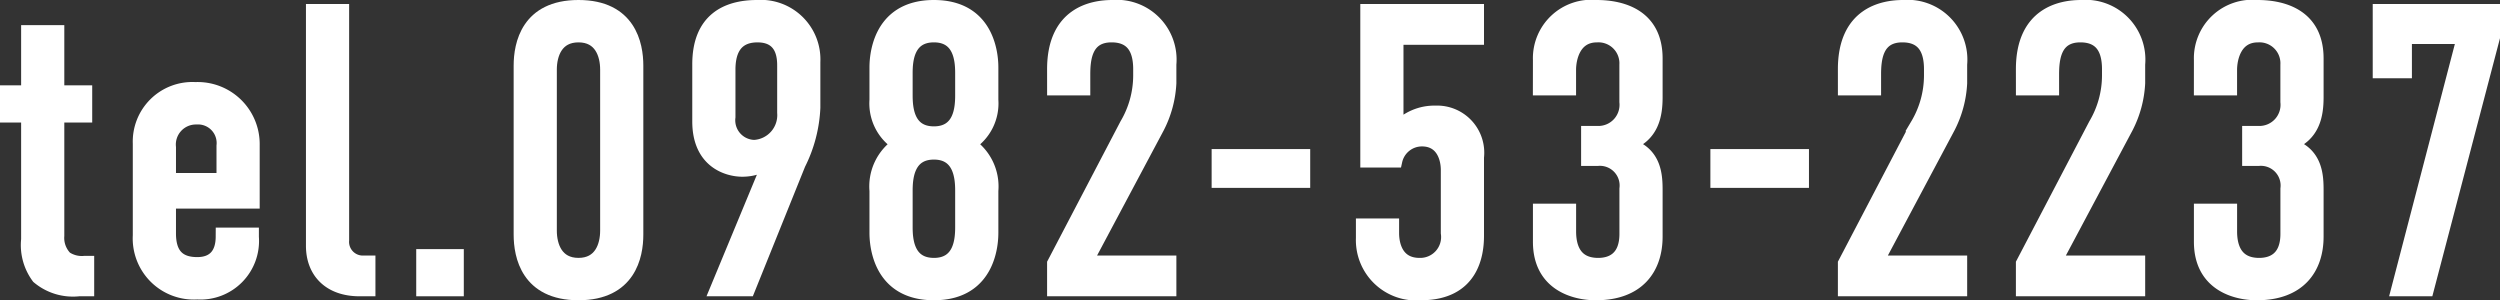 <svg xmlns="http://www.w3.org/2000/svg" xmlns:xlink="http://www.w3.org/1999/xlink" width="188.159" height="22.599" viewBox="0 0 188.159 22.599">
  <rect x="0" y="0" width="188.159" height="22.599" fill="#333333" stroke="none"/>
  <defs>
    <clipPath id="clip-path">
      <rect id="長方形_58" data-name="長方形 58" width="188.159" height="22.599" transform="translate(0 0)" fill="none"/>
    </clipPath>
  </defs>
  <g id="グループ_29" data-name="グループ 29" transform="translate(0 0)" clip-path="url(#clip-path)">
    <path id="パス_33" data-name="パス 33" d="M4.34,2.39V6.92h2.1v1.8H4.34v9.029a2.135,2.135,0,0,0,.6,1.651,2.168,2.168,0,0,0,1.41.359h.239V21.8H5.93a4.071,4.071,0,0,1-3.061-.93A4.066,4.066,0,0,1,2.09,18.02V8.72H.5V6.92H2.09V2.39Z" fill="#fff"/>
    <path id="パス_34" data-name="パス 34" d="M4.34,2.39V6.92h2.1v1.8H4.34v9.029a2.135,2.135,0,0,0,.6,1.651,2.168,2.168,0,0,0,1.41.359h.239V21.8H5.93a4.071,4.071,0,0,1-3.061-.93A4.066,4.066,0,0,1,2.09,18.02V8.72H.5V6.92H2.09V2.39Z" fill="none" stroke="#fff" stroke-miterlimit="10" stroke-width="1"/>
    <path id="パス_35" data-name="パス 35" d="M16.735,17.629h2.25v.21a3.91,3.91,0,0,1-4.139,4.2,4.1,4.1,0,0,1-4.351-4.321v-6.9a3.985,3.985,0,0,1,4.2-4.14,4.172,4.172,0,0,1,4.35,4.26V15.2h-6.3v2.37c0,1.59.721,2.28,2.1,2.28,1.319,0,1.889-.81,1.889-2.04Zm.06-4.109V10.97a1.9,1.9,0,0,0-2.01-2.1,2.01,2.01,0,0,0-2.04,2.22v2.43Z" fill="#fff"/>
    <path id="パス_36" data-name="パス 36" d="M16.735,17.629h2.25v.21a3.91,3.91,0,0,1-4.139,4.2,4.1,4.1,0,0,1-4.351-4.321v-6.9a3.985,3.985,0,0,1,4.2-4.14,4.172,4.172,0,0,1,4.35,4.26V15.2h-6.3v2.37c0,1.59.721,2.28,2.1,2.28,1.319,0,1.889-.81,1.889-2.04Zm.06-4.109V10.97a1.9,1.9,0,0,0-2.01-2.1,2.01,2.01,0,0,0-2.04,2.22v2.43Z" fill="none" stroke="#fff" stroke-miterlimit="10" stroke-width="1"/>
    <path id="パス_37" data-name="パス 37" d="M25.777.8V18.079a1.533,1.533,0,0,0,1.649,1.651h.331V21.8h-.69c-2.28,0-3.54-1.35-3.54-3.3V.8Z" fill="#fff"/>
    <path id="パス_38" data-name="パス 38" d="M25.777.8V18.079a1.533,1.533,0,0,0,1.649,1.651h.331V21.8h-.69c-2.28,0-3.54-1.35-3.54-3.3V.8Z" fill="none" stroke="#fff" stroke-miterlimit="10" stroke-width="1"/>
    <rect id="長方形_52" data-name="長方形 52" width="2.58" height="2.55" transform="translate(31.827 19.249)" fill="#fff"/>
    <rect id="長方形_53" data-name="長方形 53" width="2.58" height="2.55" transform="translate(31.827 19.249)" fill="none" stroke="#fff" stroke-miterlimit="10" stroke-width="1"/>
    <path id="パス_39" data-name="パス 39" d="M47.919,17.659c0,1.59-.54,4.439-4.38,4.439s-4.38-2.849-4.38-4.439V4.939c0-1.59.54-4.439,4.38-4.439s4.38,2.849,4.38,4.439Zm-2.25-12.42c0-1.17-.479-2.55-2.13-2.55s-2.13,1.38-2.13,2.55v12.12c0,1.17.481,2.55,2.13,2.55s2.13-1.38,2.13-2.55Z" fill="#fff"/>
    <path id="パス_40" data-name="パス 40" d="M47.919,17.659c0,1.59-.54,4.439-4.38,4.439s-4.38-2.849-4.38-4.439V4.939c0-1.59.54-4.439,4.38-4.439s4.38,2.849,4.38,4.439Zm-2.25-12.42c0-1.17-.479-2.55-2.13-2.55s-2.13,1.38-2.13,2.55v12.12c0,1.17.481,2.55,2.13,2.55s2.13-1.38,2.13-2.55Z" fill="none" stroke="#fff" stroke-miterlimit="10" stroke-width="1"/>
    <path id="パス_41" data-name="パス 41" d="M53.922,21.8l3.991-9.629a3.622,3.622,0,0,1-2.04.63c-1.081,0-3.27-.6-3.27-3.66V4.85C52.6,1.46,54.7.5,56.983.5a3.981,3.981,0,0,1,4.26,4.17V8.119a10.446,10.446,0,0,1-1.111,4.231L56.323,21.8ZM54.853,8.81a1.978,1.978,0,0,0,1.919,2.22,2.367,2.367,0,0,0,2.221-2.55V4.97c0-.6-.031-2.28-1.98-2.28-1.83,0-2.16,1.41-2.16,2.55Z" fill="#fff"/>
    <path id="パス_42" data-name="パス 42" d="M53.922,21.8l3.991-9.629a3.622,3.622,0,0,1-2.04.63c-1.081,0-3.27-.6-3.27-3.66V4.85C52.6,1.46,54.7.5,56.983.5a3.981,3.981,0,0,1,4.26,4.17V8.119a10.446,10.446,0,0,1-1.111,4.231L56.323,21.8ZM54.853,8.81a1.978,1.978,0,0,0,1.919,2.22,2.367,2.367,0,0,0,2.221-2.55V4.97c0-.6-.031-2.28-1.98-2.28-1.83,0-2.16,1.41-2.16,2.55Z" fill="none" stroke="#fff" stroke-miterlimit="10" stroke-width="1"/>
    <path id="パス_43" data-name="パス 43" d="M74.64,7.519a3.622,3.622,0,0,1-1.681,3.33,3.832,3.832,0,0,1,1.681,3.51v3.15c0,.54-.031,4.589-4.351,4.589s-4.35-4.049-4.35-4.589v-3.15a3.833,3.833,0,0,1,1.68-3.51,3.623,3.623,0,0,1-1.68-3.33V5.09c0-.54.031-4.59,4.35-4.59S74.64,4.55,74.64,5.09ZM70.289,10.01c1.98,0,2.1-1.861,2.1-2.851V5.51c0-.96-.121-2.821-2.1-2.821s-2.1,1.861-2.1,2.821V7.159c0,.99.121,2.851,2.1,2.851m0,9.9c1.98,0,2.1-1.86,2.1-2.82v-2.73c0-.96-.121-2.849-2.1-2.849s-2.1,1.889-2.1,2.849v2.73c0,.96.121,2.82,2.1,2.82" fill="#fff"/>
    <path id="パス_44" data-name="パス 44" d="M74.64,7.519a3.622,3.622,0,0,1-1.681,3.33,3.832,3.832,0,0,1,1.681,3.51v3.15c0,.54-.031,4.589-4.351,4.589s-4.35-4.049-4.35-4.589v-3.15a3.833,3.833,0,0,1,1.68-3.51,3.623,3.623,0,0,1-1.68-3.33V5.09c0-.54.031-4.59,4.35-4.59S74.64,4.55,74.64,5.09ZM70.289,10.01c1.98,0,2.1-1.861,2.1-2.851V5.51c0-.96-.121-2.821-2.1-2.821s-2.1,1.861-2.1,2.821V7.159C68.189,8.149,68.31,10.01,70.289,10.01Zm0,9.9c1.98,0,2.1-1.86,2.1-2.82v-2.73c0-.96-.121-2.849-2.1-2.849s-2.1,1.889-2.1,2.849v2.73C68.189,18.049,68.31,19.909,70.289,19.909Z" fill="none" stroke="#fff" stroke-miterlimit="10" stroke-width="1"/>
    <path id="パス_45" data-name="パス 45" d="M79.308,5.21c0-4.2,2.91-4.71,4.41-4.71a4,4,0,0,1,4.32,4.35V6.26a8.145,8.145,0,0,1-.9,3.33l-5.4,10.14h6.3V21.8h-8.73v-1.98L84.768,9.38a7.273,7.273,0,0,0,1.02-3.691V5.21c0-1.351-.45-2.521-2.129-2.521-1.951,0-2.1,1.741-2.1,2.941V6.68h-2.25Z" fill="#fff"/>
    <path id="パス_46" data-name="パス 46" d="M79.308,5.21c0-4.2,2.91-4.71,4.41-4.71a4,4,0,0,1,4.32,4.35V6.26a8.145,8.145,0,0,1-.9,3.33l-5.4,10.14h6.3V21.8h-8.73v-1.98L84.768,9.38a7.273,7.273,0,0,0,1.02-3.691V5.21c0-1.351-.45-2.521-2.129-2.521-1.951,0-2.1,1.741-2.1,2.941V6.68h-2.25Z" fill="none" stroke="#fff" stroke-miterlimit="10" stroke-width="1"/>
    <rect id="長方形_54" data-name="長方形 54" width="6.419" height="1.92" transform="translate(91.692 11.72)" fill="#fff"/>
    <rect id="長方形_55" data-name="長方形 55" width="6.419" height="1.92" transform="translate(91.692 11.72)" fill="none" stroke="#fff" stroke-miterlimit="10" stroke-width="1"/>
    <path id="パス_47" data-name="パス 47" d="M111.191.8V2.87h-6.06V9.71a3.792,3.792,0,0,1,2.91-1.261,3.047,3.047,0,0,1,3.15,3.391v5.909c0,1.41-.39,4.35-4.26,4.35a4.038,4.038,0,0,1-4.38-4.169v-.99h2.25v.6c0,.9.33,2.37,2.04,2.37a2.07,2.07,0,0,0,2.1-2.37V12.8c0-.96-.42-2.28-1.92-2.28a2.027,2.027,0,0,0-1.979,1.59h-2.161V.8Z" fill="#fff"/>
    <path id="パス_48" data-name="パス 48" d="M111.191.8V2.87h-6.06V9.71a3.792,3.792,0,0,1,2.91-1.261,3.047,3.047,0,0,1,3.15,3.391v5.909c0,1.41-.39,4.35-4.26,4.35a4.038,4.038,0,0,1-4.38-4.169v-.99h2.25v.6c0,.9.33,2.37,2.04,2.37a2.07,2.07,0,0,0,2.1-2.37V12.8c0-.96-.42-2.28-1.92-2.28a2.027,2.027,0,0,0-1.979,1.59h-2.161V.8Z" fill="none" stroke="#fff" stroke-miterlimit="10" stroke-width="1"/>
    <path id="パス_49" data-name="パス 49" d="M115.874,4.52A3.9,3.9,0,0,1,120.164.5c1.98,0,4.47.72,4.47,3.9V7.31c0,1.32-.24,2.94-2.159,3.57,2.129.57,2.159,2.37,2.159,3.48v3.45c0,2.369-1.32,4.289-4.53,4.289-1.589,0-4.23-.689-4.23-3.9V15.83h2.25v1.589c0,1.021.3,2.491,2.16,2.491.99,0,2.1-.451,2.1-2.31V14.209a1.983,1.983,0,0,0-2.159-2.219H119.5V9.98h.75a2.093,2.093,0,0,0,2.13-2.31V4.88a2.077,2.077,0,0,0-2.19-2.19c-1.71,0-2.07,1.681-2.07,2.58V6.68h-2.25Z" fill="#fff"/>
    <path id="パス_50" data-name="パス 50" d="M115.874,4.52A3.9,3.9,0,0,1,120.164.5c1.98,0,4.47.72,4.47,3.9V7.31c0,1.32-.24,2.94-2.159,3.57,2.129.57,2.159,2.37,2.159,3.48v3.45c0,2.369-1.32,4.289-4.53,4.289-1.589,0-4.23-.689-4.23-3.9V15.83h2.25v1.589c0,1.021.3,2.491,2.16,2.491.99,0,2.1-.451,2.1-2.31V14.209a1.983,1.983,0,0,0-2.159-2.219H119.5V9.98h.75a2.093,2.093,0,0,0,2.13-2.31V4.88a2.077,2.077,0,0,0-2.19-2.19c-1.71,0-2.07,1.681-2.07,2.58V6.68h-2.25Z" fill="none" stroke="#fff" stroke-miterlimit="10" stroke-width="1"/>
    <rect id="長方形_56" data-name="長方形 56" width="6.419" height="1.92" transform="translate(129.23 11.72)" fill="#fff"/>
    <rect id="長方形_57" data-name="長方形 57" width="6.419" height="1.92" transform="translate(129.23 11.72)" fill="none" stroke="#fff" stroke-miterlimit="10" stroke-width="1"/>
    <path id="パス_51" data-name="パス 51" d="M138.826,5.21c0-4.2,2.91-4.71,4.41-4.71a4,4,0,0,1,4.32,4.35V6.26a8.145,8.145,0,0,1-.9,3.33l-5.4,10.14h6.3V21.8h-8.73v-1.98l5.46-10.439a7.273,7.273,0,0,0,1.02-3.691V5.21c0-1.351-.45-2.521-2.129-2.521-1.951,0-2.1,1.741-2.1,2.941V6.68h-2.25Z" fill="#fff"/>
    <path id="パス_52" data-name="パス 52" d="M138.826,5.21c0-4.2,2.91-4.71,4.41-4.71a4,4,0,0,1,4.32,4.35V6.26a8.145,8.145,0,0,1-.9,3.33l-5.4,10.14h6.3V21.8h-8.73v-1.98l5.46-10.439a7.273,7.273,0,0,0,1.02-3.691V5.21c0-1.351-.45-2.521-2.129-2.521-1.951,0-2.1,1.741-2.1,2.941V6.68h-2.25Z" fill="none" stroke="#fff" stroke-miterlimit="10" stroke-width="1"/>
    <path id="パス_53" data-name="パス 53" d="M152.224,5.21c0-4.2,2.91-4.71,4.41-4.71a4,4,0,0,1,4.32,4.35V6.26a8.145,8.145,0,0,1-.9,3.33l-5.4,10.14h6.3V21.8h-8.73v-1.98l5.46-10.439a7.273,7.273,0,0,0,1.02-3.691V5.21c0-1.351-.45-2.521-2.129-2.521-1.951,0-2.1,1.741-2.1,2.941V6.68h-2.25Z" fill="#fff"/>
    <path id="パス_54" data-name="パス 54" d="M152.224,5.21c0-4.2,2.91-4.71,4.41-4.71a4,4,0,0,1,4.32,4.35V6.26a8.145,8.145,0,0,1-.9,3.33l-5.4,10.14h6.3V21.8h-8.73v-1.98l5.46-10.439a7.273,7.273,0,0,0,1.02-3.691V5.21c0-1.351-.45-2.521-2.129-2.521-1.951,0-2.1,1.741-2.1,2.941V6.68h-2.25Z" fill="none" stroke="#fff" stroke-miterlimit="10" stroke-width="1"/>
    <path id="パス_55" data-name="パス 55" d="M165.622,4.52A3.9,3.9,0,0,1,169.912.5c1.981,0,4.47.72,4.47,3.9V7.31c0,1.32-.239,2.94-2.159,3.57,2.129.57,2.159,2.37,2.159,3.48v3.45c0,2.369-1.319,4.289-4.53,4.289-1.589,0-4.23-.689-4.23-3.9V15.83h2.25v1.589c0,1.021.3,2.491,2.16,2.491.99,0,2.1-.451,2.1-2.31V14.209a1.983,1.983,0,0,0-2.159-2.219h-.721V9.98H170a2.093,2.093,0,0,0,2.13-2.31V4.88a2.077,2.077,0,0,0-2.19-2.19c-1.71,0-2.07,1.681-2.07,2.58V6.68h-2.25Z" fill="#fff"/>
    <path id="パス_56" data-name="パス 56" d="M165.622,4.52A3.9,3.9,0,0,1,169.912.5c1.981,0,4.47.72,4.47,3.9V7.31c0,1.32-.239,2.94-2.159,3.57,2.129.57,2.159,2.37,2.159,3.48v3.45c0,2.369-1.319,4.289-4.53,4.289-1.589,0-4.23-.689-4.23-3.9V15.83h2.25v1.589c0,1.021.3,2.491,2.16,2.491.99,0,2.1-.451,2.1-2.31V14.209a1.983,1.983,0,0,0-2.159-2.219h-.721V9.98H170a2.093,2.093,0,0,0,2.13-2.31V4.88a2.077,2.077,0,0,0-2.19-2.19c-1.71,0-2.07,1.681-2.07,2.58V6.68h-2.25Z" fill="none" stroke="#fff" stroke-miterlimit="10" stroke-width="1"/>
    <path id="パス_57" data-name="パス 57" d="M187.659.8V2.81L182.68,21.8h-2.22L185.409,2.81h-4.38V5.39H179.08V.8Z" fill="#fff"/>
    <path id="パス_58" data-name="パス 58" d="M187.659.8V2.81L182.68,21.8h-2.22L185.409,2.81h-4.38V5.39H179.08V.8Z" fill="none" stroke="#fff" stroke-miterlimit="10" stroke-width="1"/>
  </g>
</svg>
